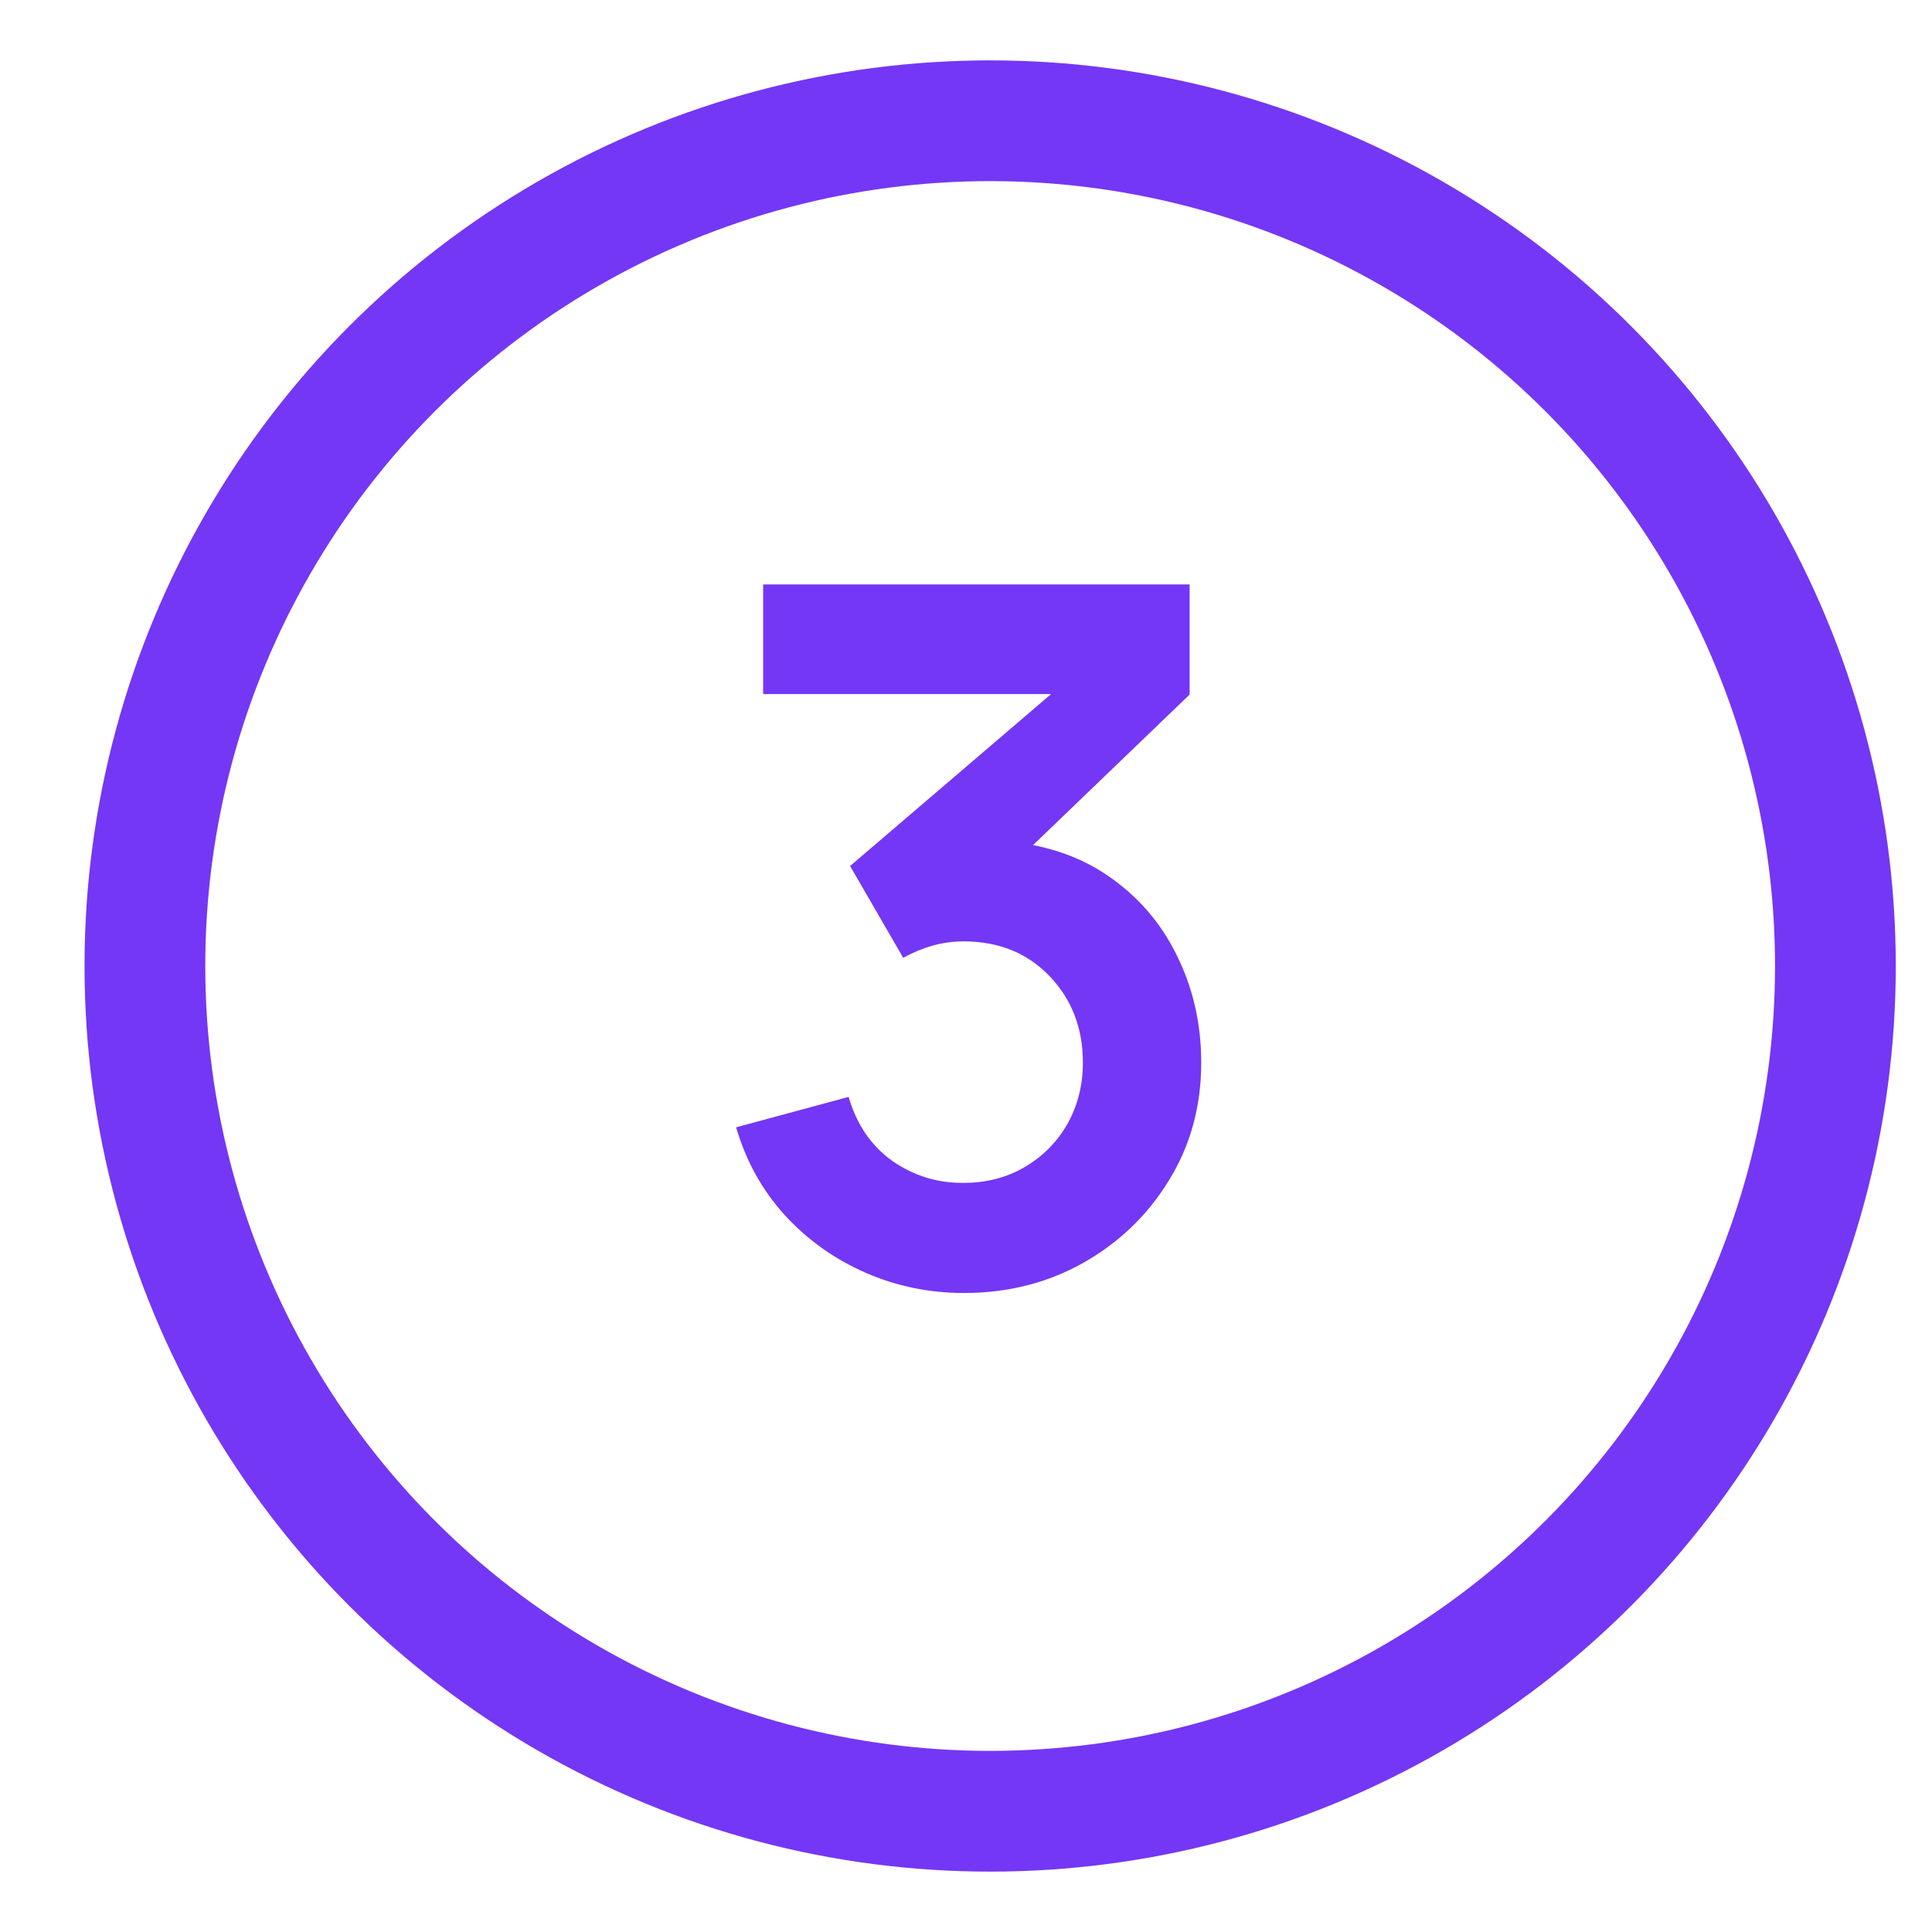 <?xml version="1.0" encoding="UTF-8"?> <svg xmlns="http://www.w3.org/2000/svg" width="20" height="20" viewBox="0 0 20 20" fill="none"> <circle cx="10.25" cy="10" r="8.75" stroke="#7437F5" stroke-width="1.25"></circle> <path d="M9.98 13.385C9.62 13.385 9.28 13.315 8.96 13.175C8.64 13.035 8.361 12.837 8.125 12.58C7.891 12.323 7.723 12.02 7.62 11.67L8.785 11.355C8.868 11.642 9.02 11.863 9.24 12.02C9.463 12.173 9.708 12.248 9.975 12.245C10.211 12.245 10.423 12.19 10.61 12.08C10.796 11.97 10.943 11.822 11.05 11.635C11.156 11.445 11.21 11.233 11.21 11C11.21 10.643 11.095 10.345 10.865 10.105C10.635 9.865 10.338 9.745 9.975 9.745C9.865 9.745 9.756 9.76 9.65 9.79C9.546 9.82 9.446 9.862 9.35 9.915L8.8 8.965L11.22 6.895L11.325 7.185H7.9V6.05H12.315V7.19L10.37 9.06L10.36 8.705C10.796 8.735 11.168 8.857 11.475 9.07C11.785 9.283 12.021 9.558 12.185 9.895C12.351 10.232 12.435 10.6 12.435 11C12.435 11.453 12.323 11.86 12.1 12.22C11.88 12.58 11.583 12.865 11.21 13.075C10.84 13.282 10.43 13.385 9.98 13.385Z" fill="#7437F5"></path> </svg> 